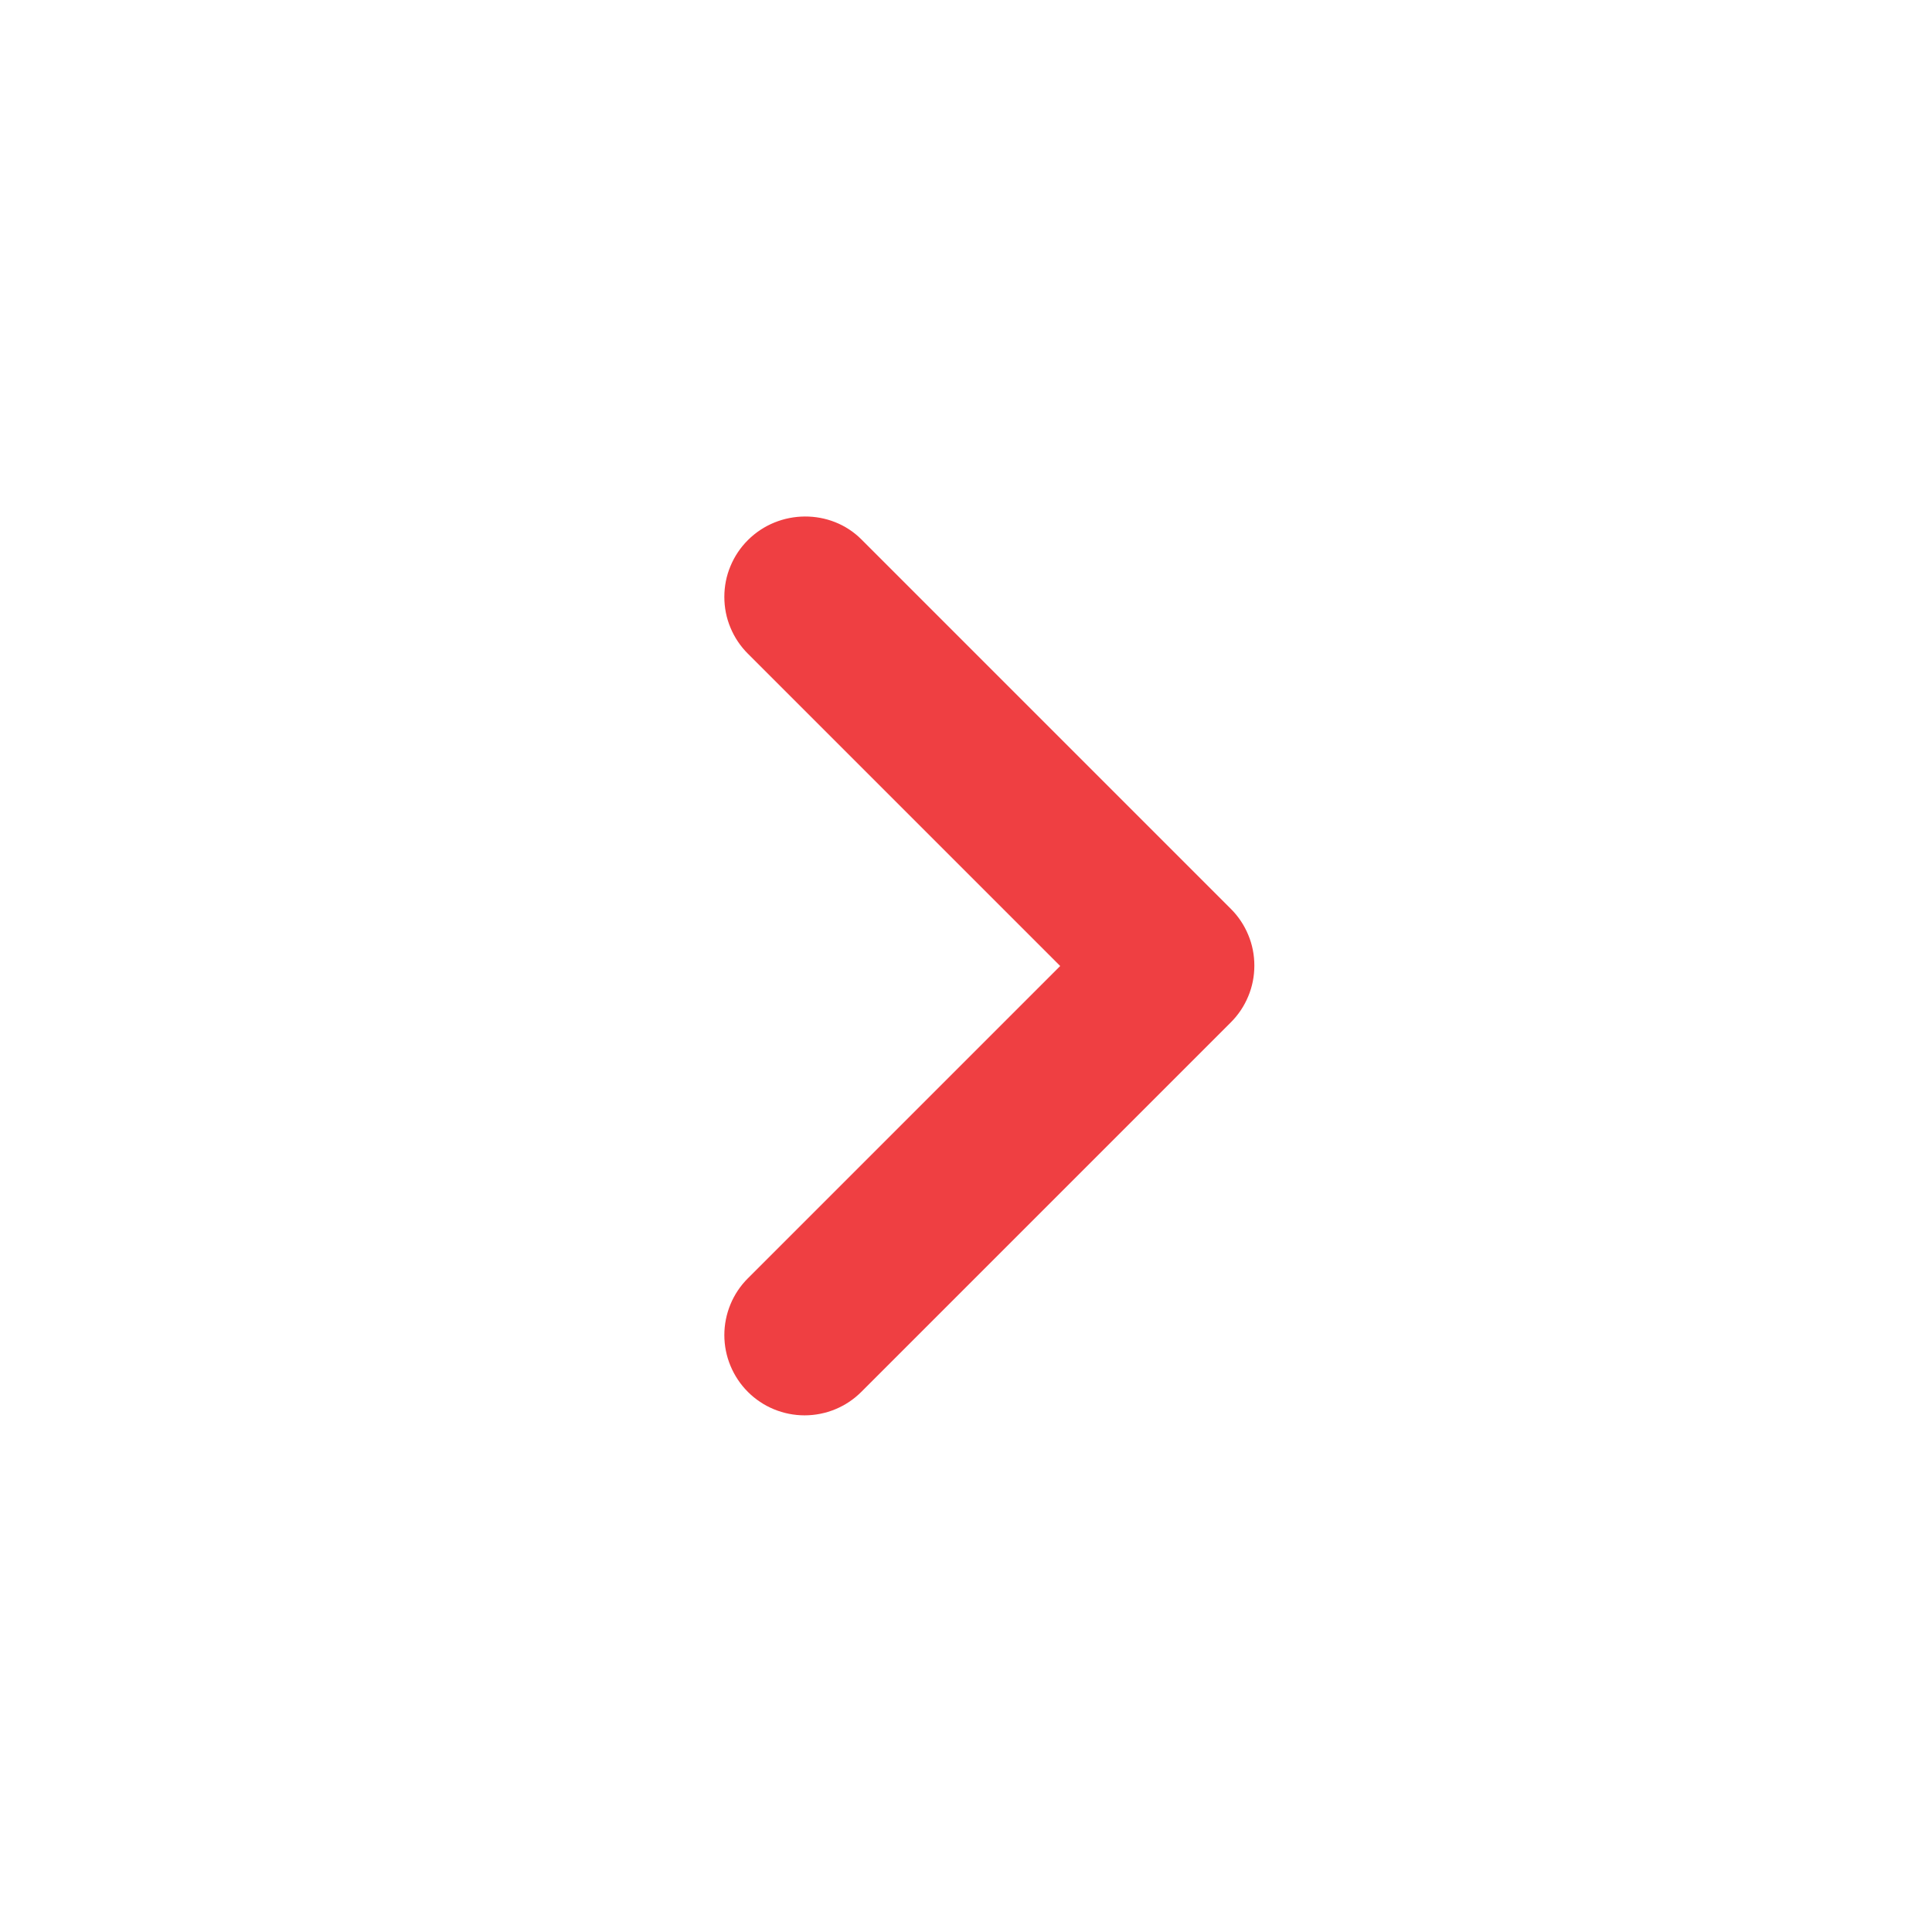 <svg xmlns="http://www.w3.org/2000/svg" width="24" height="24" viewBox="0 0 24 24" fill="none"><path d="M9.29 6.71C9.197 6.803 9.124 6.912 9.074 7.033C9.023 7.154 8.998 7.284 8.998 7.415C8.998 7.546 9.023 7.676 9.074 7.797C9.124 7.918 9.197 8.027 9.29 8.12L13.17 12L9.29 15.88C9.197 15.973 9.124 16.082 9.074 16.203C9.024 16.324 8.998 16.454 8.998 16.585C8.998 16.716 9.024 16.846 9.074 16.966C9.124 17.087 9.197 17.197 9.29 17.29C9.383 17.383 9.492 17.456 9.613 17.506C9.734 17.556 9.864 17.582 9.995 17.582C10.126 17.582 10.256 17.556 10.377 17.506C10.498 17.456 10.607 17.383 10.7 17.29L15.29 12.7C15.383 12.607 15.456 12.498 15.506 12.377C15.557 12.256 15.582 12.126 15.582 11.995C15.582 11.864 15.557 11.734 15.506 11.613C15.456 11.492 15.383 11.383 15.29 11.29L10.7 6.7C10.32 6.32 9.68 6.32 9.29 6.71Z" fill="#EF3F42"></path></svg>